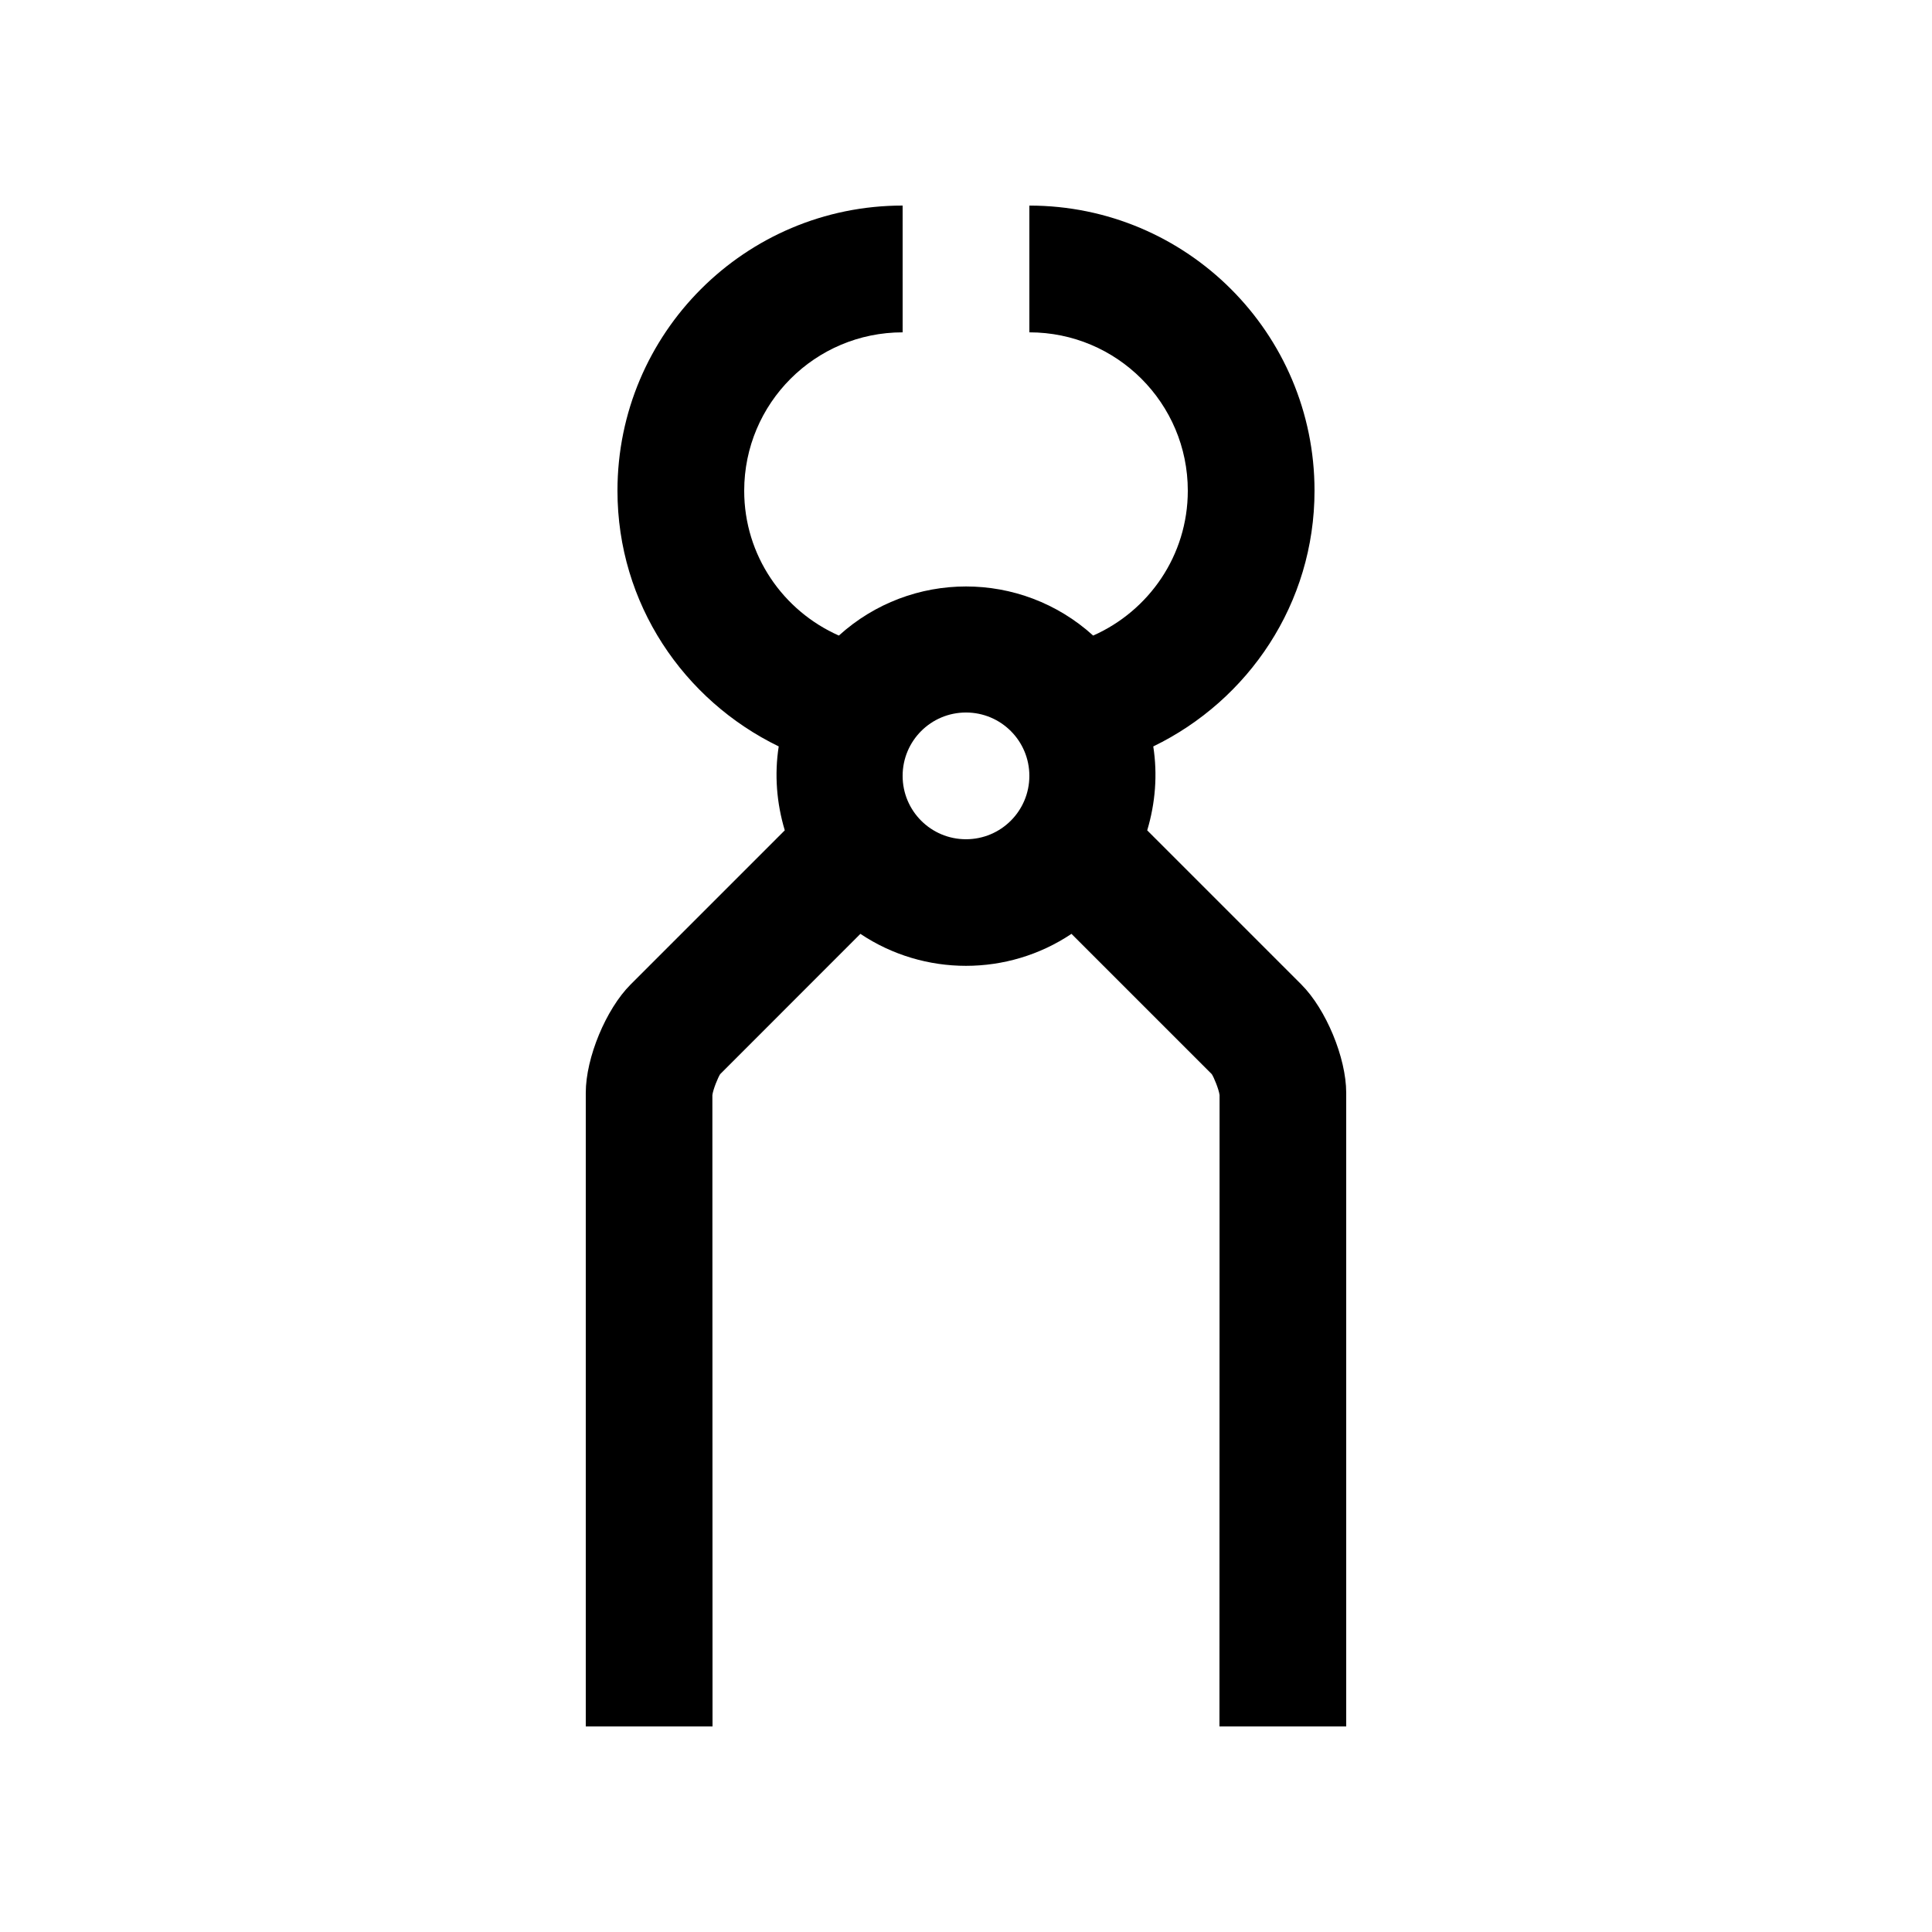 <?xml version="1.0" encoding="UTF-8"?>
<!-- Uploaded to: ICON Repo, www.svgrepo.com, Generator: ICON Repo Mixer Tools -->
<svg fill="#000000" width="800px" height="800px" version="1.1" viewBox="144 144 512 512" xmlns="http://www.w3.org/2000/svg">
 <path d="m488.89 404.92-40.867-40.867c2.168-7.246 2.769-14.809 1.605-22.238 25.223-12.234 42.734-37.867 42.734-67.777 0-41.719-33.832-75.555-75.57-75.555v33.59c23.195 0 41.988 18.793 41.988 41.969 0 17.168-10.332 31.859-25.078 38.391-19.141-17.352-48.25-17.352-67.391 0-14.762-6.531-25.09-21.219-25.09-38.375 0-23.191 18.793-41.984 41.988-41.984l-0.004-33.598c-41.742 0-75.57 33.836-75.57 75.57 0 29.918 17.516 55.516 42.734 67.762-1.16 7.43-0.57 14.992 1.605 22.238l-40.867 40.867c-6.523 6.531-11.871 19.422-11.871 28.672v167.94h33.59l-0.039-167.32c0.195-1.543 1.543-4.785 2.066-5.543l37.16-37.18c16.898 11.301 39.066 11.301 55.941 0l37.18 37.18c0.523 0.75 1.867 4 2.066 5.543l-0.031 167.32h33.59v-167.94c0-9.25-5.352-22.141-11.871-28.664zm-88.891-38.512c-9.285 0-16.793-7.508-16.793-16.793 0-9.285 7.508-16.793 16.793-16.793s16.793 7.508 16.793 16.793c-0.004 9.285-7.508 16.793-16.793 16.793z"/>
</svg>
